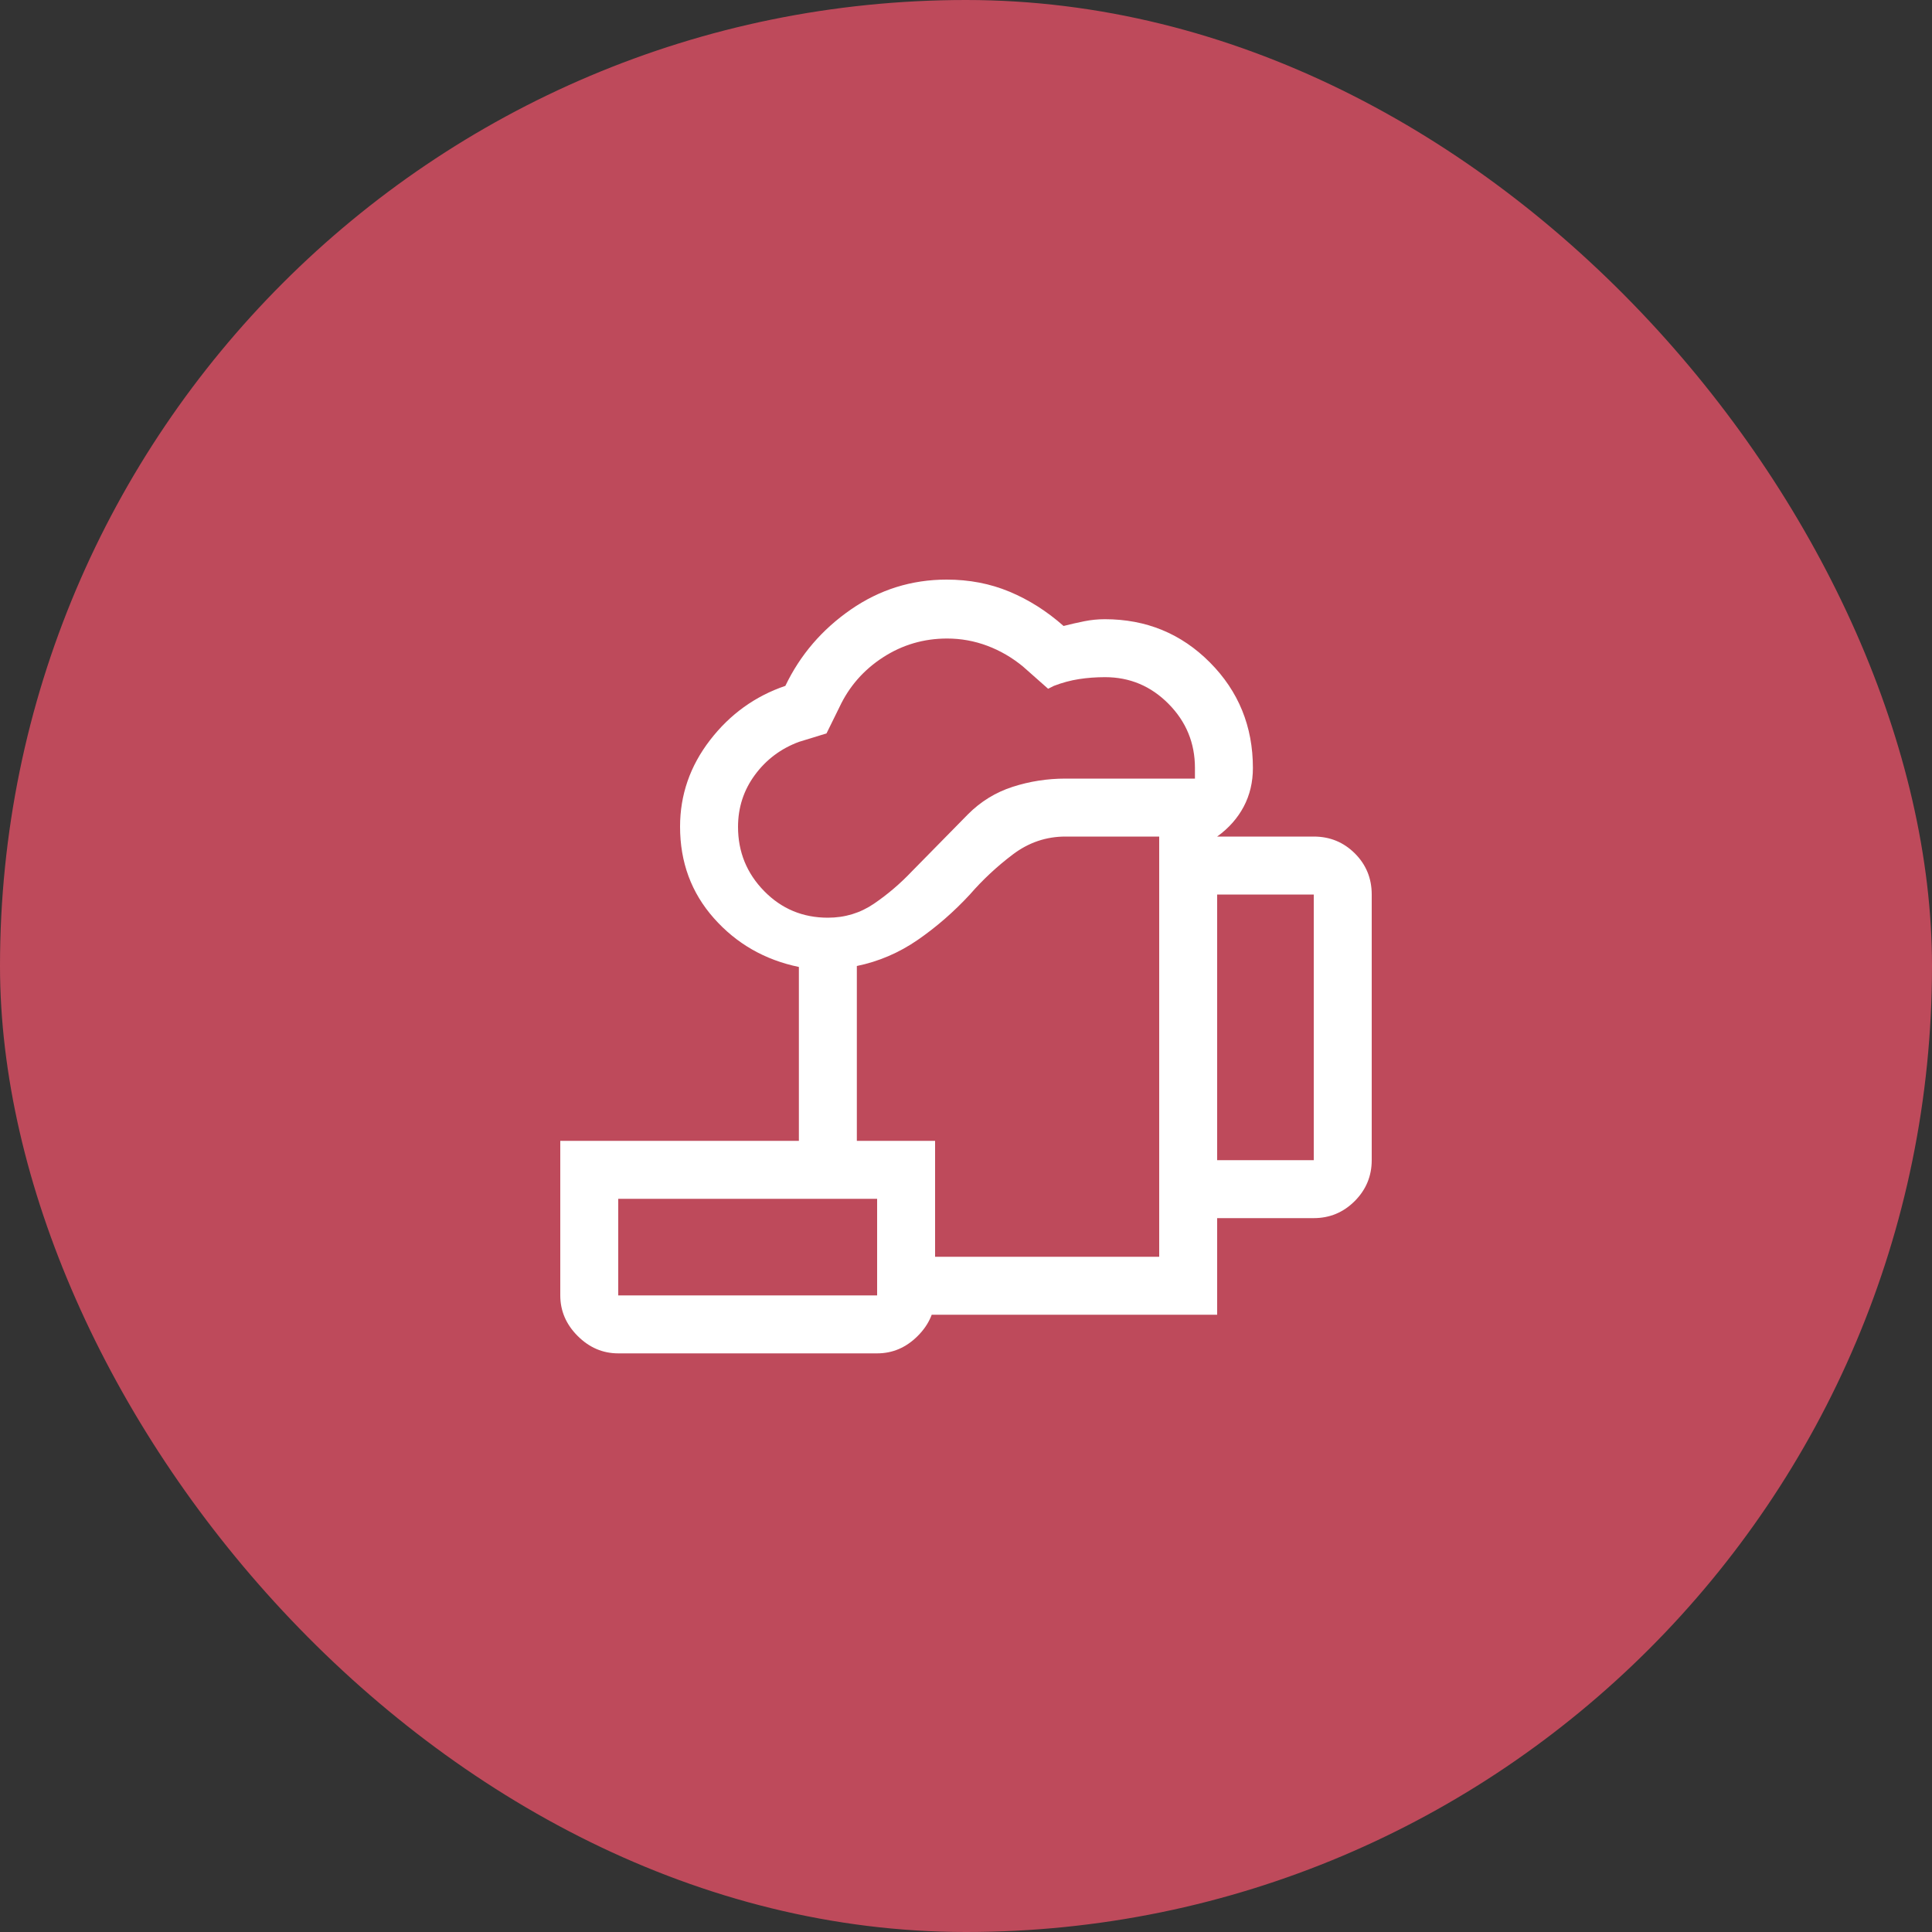 <svg width="100" height="100" viewBox="0 0 100 100" fill="none" xmlns="http://www.w3.org/2000/svg">
<rect x="0" y="0" width="100" height="100" fill="#333333" stroke="none"/>
<g clip-path="url(#clip0_2658_11649)">
<rect width="100" height="100" rx="50" fill="#BE4A5B"/>
<mask id="mask0_2658_11649" style="mask-type:alpha" maskUnits="userSpaceOnUse" x="0" y="0" width="100" height="100">
<rect width="100" height="100" fill="#1C1B1F"/>
</mask>
<g mask="url(#mask0_2658_11649)">
<path d="M45.4 68.05V65.05H60V43.3H55.15C54.15 43.3 53.242 43.608 52.425 44.225C51.608 44.842 50.867 45.533 50.2 46.3C49.367 47.2 48.467 47.983 47.5 48.65C46.533 49.317 45.483 49.767 44.35 50V59.05H41.35V50.05C39.583 49.683 38.117 48.842 36.95 47.525C35.783 46.208 35.2 44.63 35.2 42.789C35.2 41.143 35.717 39.65 36.75 38.31C37.783 36.97 39.083 36.033 40.65 35.5C41.417 33.9 42.546 32.583 44.038 31.55C45.53 30.517 47.184 30 49 30C50.167 30 51.25 30.208 52.25 30.625C53.25 31.042 54.183 31.633 55.05 32.4C55.418 32.307 55.776 32.225 56.126 32.155C56.475 32.085 56.828 32.05 57.185 32.05C59.328 32.05 61.142 32.796 62.625 34.288C64.108 35.78 64.85 37.6 64.85 39.75C64.85 40.483 64.692 41.15 64.375 41.75C64.058 42.35 63.6 42.867 63 43.3H68C68.833 43.3 69.542 43.59 70.125 44.17C70.708 44.751 71 45.46 71 46.3V60.05C71 60.875 70.706 61.581 70.119 62.169C69.531 62.756 68.825 63.05 68 63.05H63V68.05H45.4ZM42.853 47.5C43.734 47.5 44.529 47.258 45.237 46.775C45.946 46.292 46.6 45.733 47.2 45.1L50.1 42.15C50.761 41.486 51.532 41.012 52.413 40.727C53.294 40.442 54.206 40.3 55.15 40.3H61.85V39.75C61.85 38.457 61.395 37.351 60.483 36.431C59.572 35.51 58.477 35.05 57.198 35.05C56.733 35.05 56.283 35.083 55.85 35.15C55.417 35.217 54.983 35.333 54.55 35.5L54.25 35.65L52.95 34.5C52.383 34.033 51.767 33.675 51.1 33.425C50.433 33.175 49.741 33.05 49.022 33.05C47.812 33.05 46.706 33.375 45.703 34.025C44.701 34.675 43.95 35.533 43.45 36.6L42.78 37.961L41.35 38.4C40.417 38.747 39.658 39.317 39.075 40.108C38.492 40.899 38.2 41.796 38.2 42.8C38.2 44.093 38.65 45.199 39.55 46.12C40.45 47.04 41.551 47.5 42.853 47.5ZM63 60.05H68V46.3H63V60.05ZM32 67.05H45.4V62.05H32V67.05ZM32 70.05C31.2 70.05 30.5 69.75 29.9 69.15C29.3 68.55 29 67.85 29 67.05V59.05H48.4V67.05C48.4 67.85 48.1 68.55 47.5 69.15C46.9 69.75 46.2 70.05 45.4 70.05H32Z" fill="white"/>
</g>
</g>
<defs>
<clipPath id="clip0_2658_11649">
<rect width="100" height="100" rx="50" fill="white"/>
</clipPath>
</defs>
</svg>
